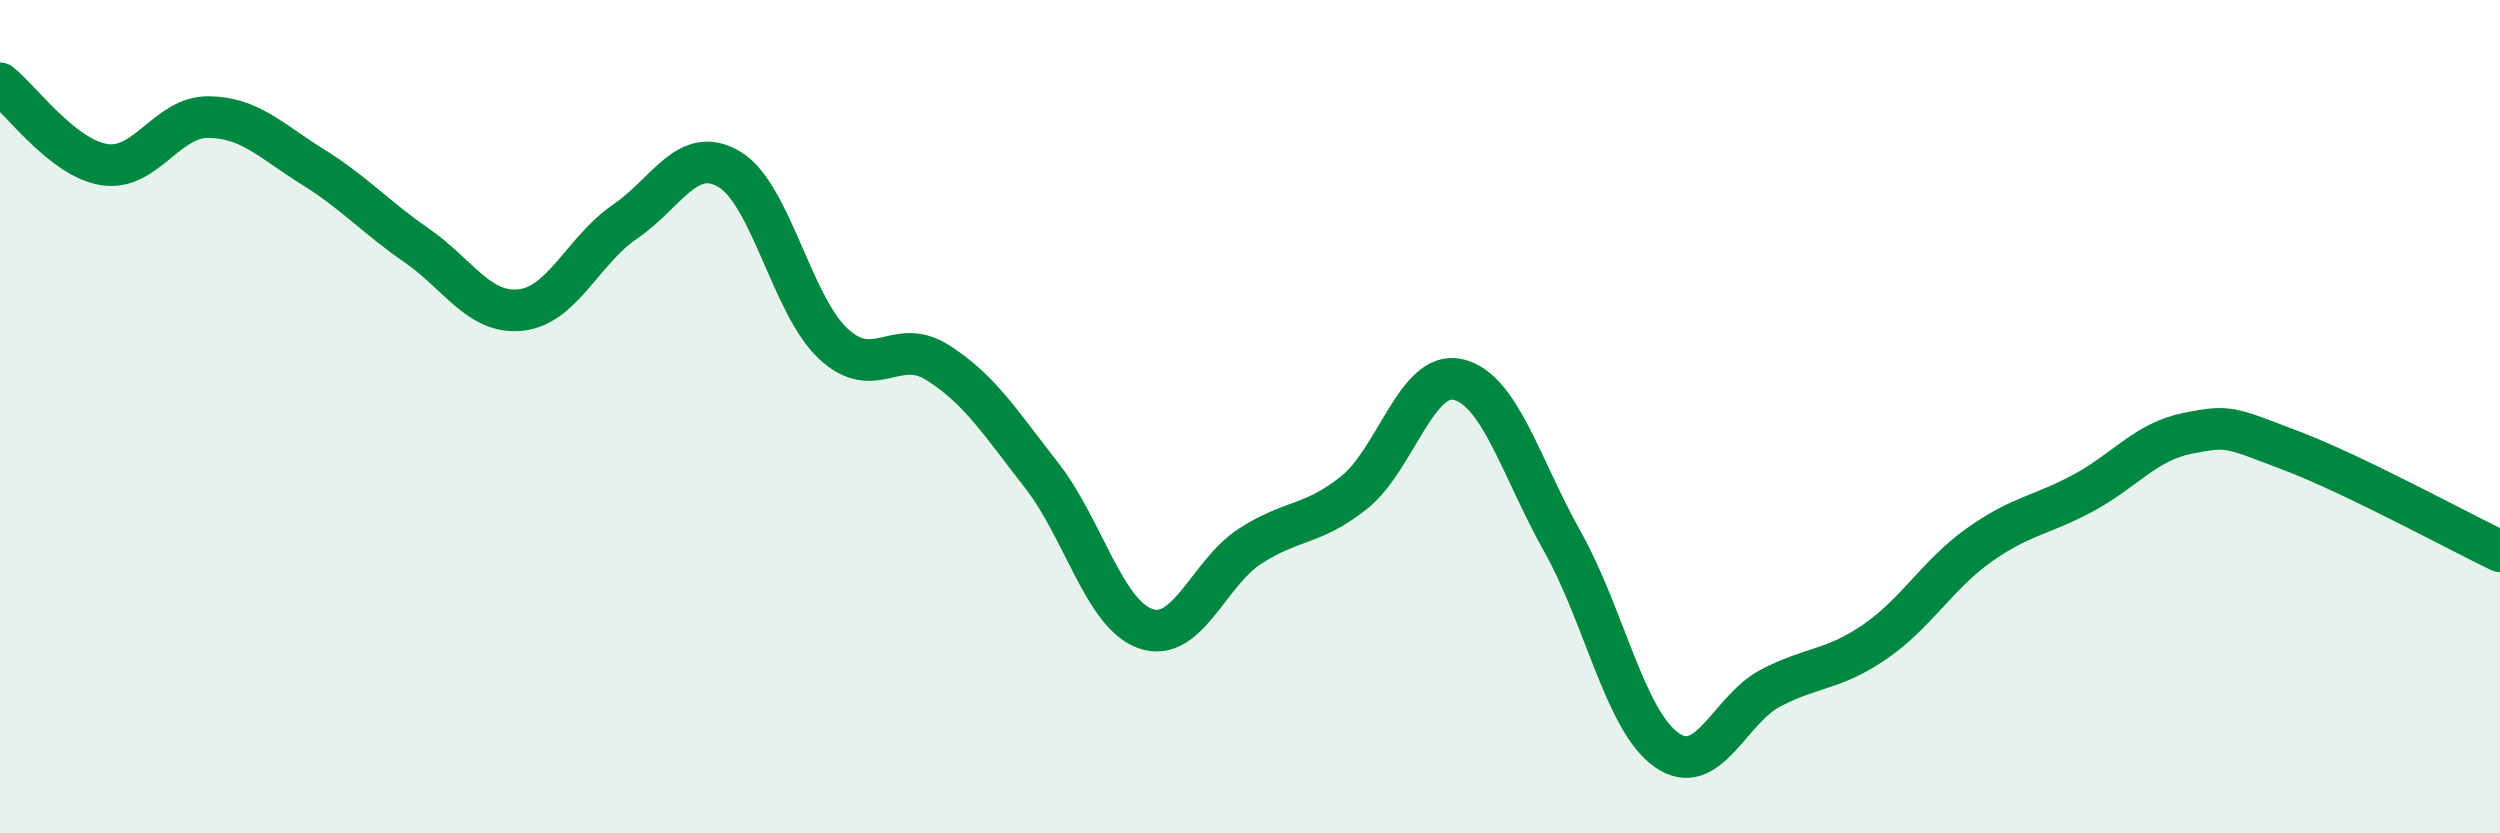 
    <svg width="60" height="20" viewBox="0 0 60 20" xmlns="http://www.w3.org/2000/svg">
      <path
        d="M 0,2 C 0.5,2.39 1.5,3.79 2.5,3.95 C 3.5,4.11 4,2.8 5,2.81 C 6,2.82 6.5,3.38 7.5,4 C 8.5,4.62 9,5.2 10,5.89 C 11,6.58 11.5,7.55 12.5,7.44 C 13.5,7.33 14,6 15,5.32 C 16,4.64 16.5,3.47 17.5,4.06 C 18.5,4.65 19,7.32 20,8.25 C 21,9.18 21.5,8.07 22.5,8.7 C 23.5,9.33 24,10.13 25,11.41 C 26,12.69 26.5,14.75 27.5,15.09 C 28.5,15.43 29,13.76 30,13.11 C 31,12.46 31.5,12.62 32.5,11.82 C 33.5,11.02 34,8.87 35,9.11 C 36,9.35 36.5,11.22 37.5,13 C 38.5,14.78 39,17.3 40,18 C 41,18.7 41.5,17.03 42.5,16.51 C 43.5,15.99 44,16.09 45,15.4 C 46,14.71 46.5,13.79 47.5,13.08 C 48.5,12.37 49,12.37 50,11.83 C 51,11.29 51.5,10.6 52.5,10.4 C 53.5,10.2 53.5,10.25 55,10.82 C 56.5,11.39 59,12.75 60,13.23L60 20L0 20Z"
        fill="#008740"
        opacity="0.1"
        stroke-linecap="round"
        stroke-linejoin="round"
      />
      <path
        d="M 0,2 C 0.5,2.39 1.5,3.79 2.5,3.95 C 3.5,4.11 4,2.8 5,2.81 C 6,2.82 6.5,3.38 7.5,4 C 8.5,4.62 9,5.2 10,5.89 C 11,6.58 11.5,7.55 12.5,7.44 C 13.5,7.33 14,6 15,5.32 C 16,4.64 16.5,3.47 17.5,4.06 C 18.5,4.65 19,7.32 20,8.25 C 21,9.18 21.5,8.07 22.5,8.7 C 23.5,9.33 24,10.13 25,11.41 C 26,12.69 26.5,14.75 27.5,15.09 C 28.5,15.43 29,13.76 30,13.11 C 31,12.46 31.5,12.62 32.5,11.82 C 33.5,11.02 34,8.87 35,9.11 C 36,9.35 36.5,11.22 37.5,13 C 38.5,14.78 39,17.3 40,18 C 41,18.7 41.5,17.03 42.5,16.51 C 43.5,15.99 44,16.09 45,15.4 C 46,14.71 46.5,13.79 47.5,13.08 C 48.5,12.37 49,12.37 50,11.83 C 51,11.29 51.5,10.6 52.5,10.4 C 53.5,10.2 53.5,10.25 55,10.82 C 56.5,11.39 59,12.75 60,13.23"
        stroke="#008740"
        stroke-width="1"
        fill="none"
        stroke-linecap="round"
        stroke-linejoin="round"
      />
    </svg>
  